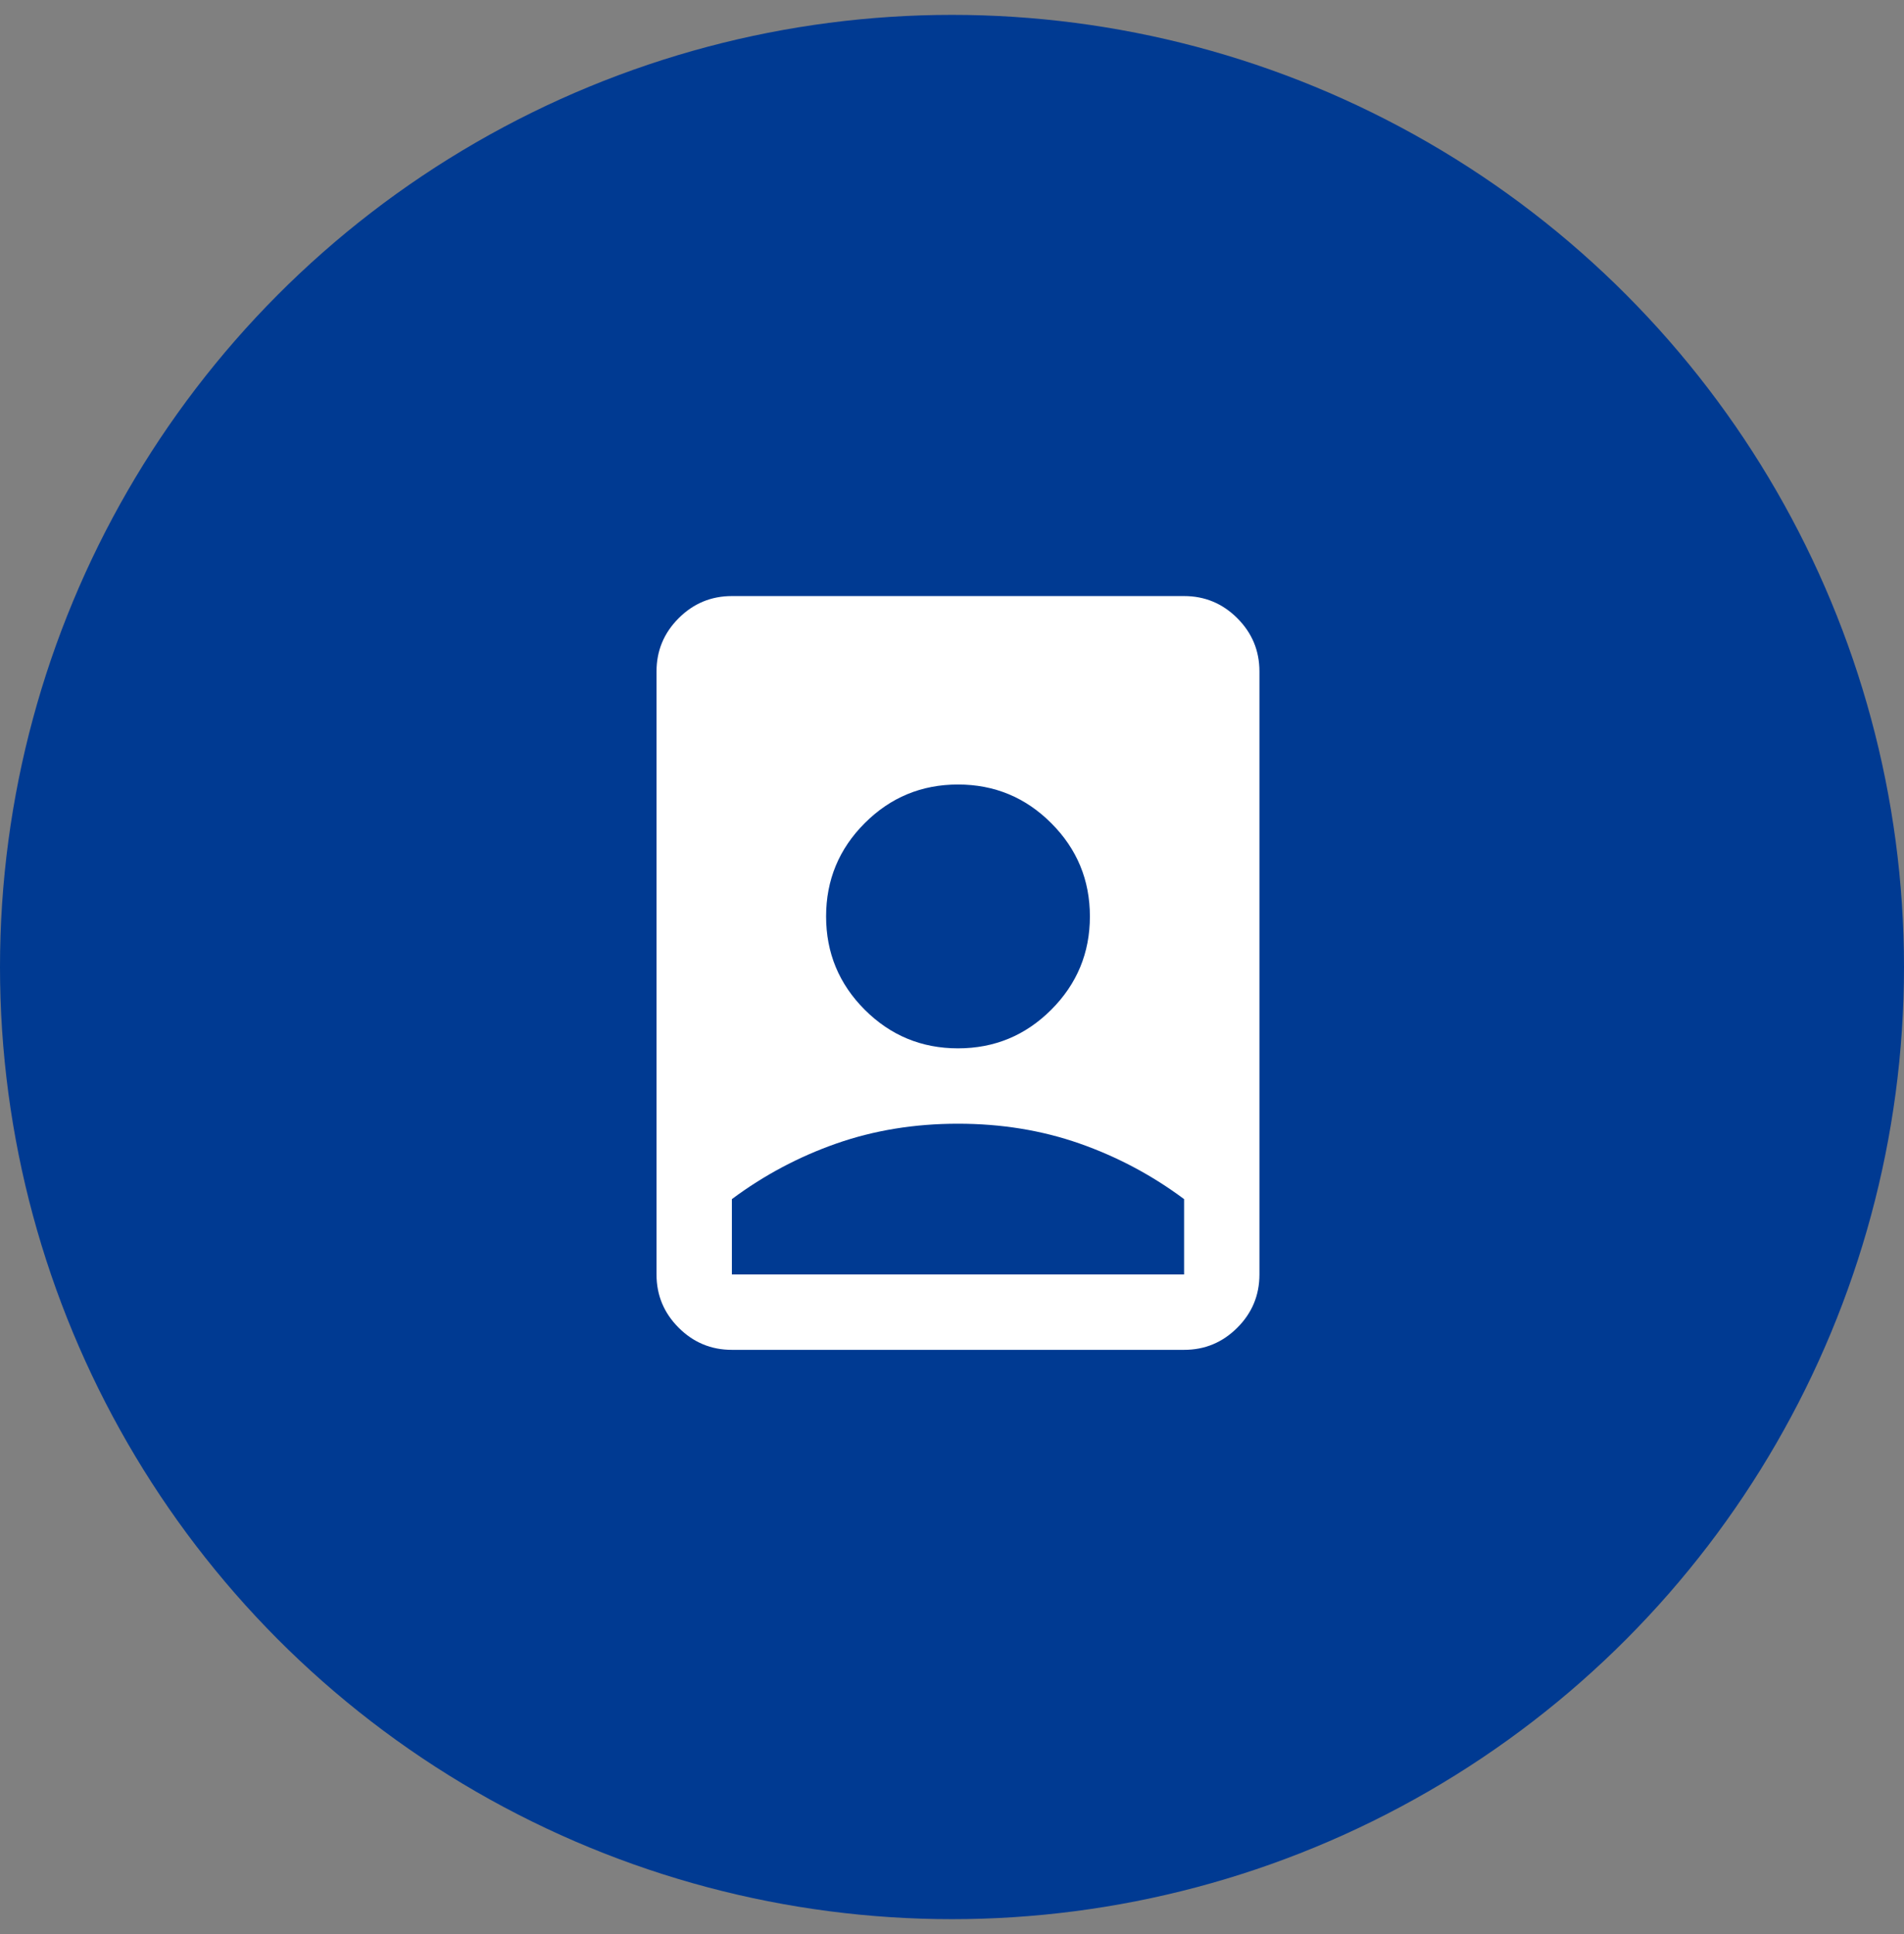 <?xml version="1.0" encoding="UTF-8"?> <svg xmlns="http://www.w3.org/2000/svg" width="64" height="65" viewBox="0 0 64 65" fill="none"><rect x="0" y="0" width="64" height="65" fill="#808080" stroke="none"/><circle cx="32" cy="32.5" r="32" fill="#003A92"></circle><path d="M32.201 37.766C30.744 37.766 29.383 37.988 28.116 38.431C26.849 38.875 25.678 39.498 24.601 40.3V42.833H39.801V40.3C38.724 39.498 37.553 38.875 36.286 38.431C35.02 37.988 33.658 37.766 32.201 37.766ZM24.601 45.366C23.904 45.366 23.308 45.118 22.812 44.622C22.316 44.126 22.068 43.53 22.068 42.833V22.566C22.068 21.87 22.316 21.273 22.812 20.777C23.308 20.281 23.904 20.033 24.601 20.033H39.801C40.498 20.033 41.094 20.281 41.59 20.777C42.087 21.273 42.334 21.87 42.334 22.566V42.833C42.334 43.53 42.087 44.126 41.59 44.622C41.094 45.118 40.498 45.366 39.801 45.366H24.601ZM32.201 35.233C33.426 35.233 34.471 34.8 35.336 33.935C36.202 33.069 36.635 32.024 36.635 30.8C36.635 29.575 36.202 28.53 35.336 27.665C34.471 26.799 33.426 26.366 32.201 26.366C30.977 26.366 29.932 26.799 29.066 27.665C28.201 28.53 27.768 29.575 27.768 30.8C27.768 32.024 28.201 33.069 29.066 33.935C29.932 34.8 30.977 35.233 32.201 35.233Z" fill="white"></path></svg> 